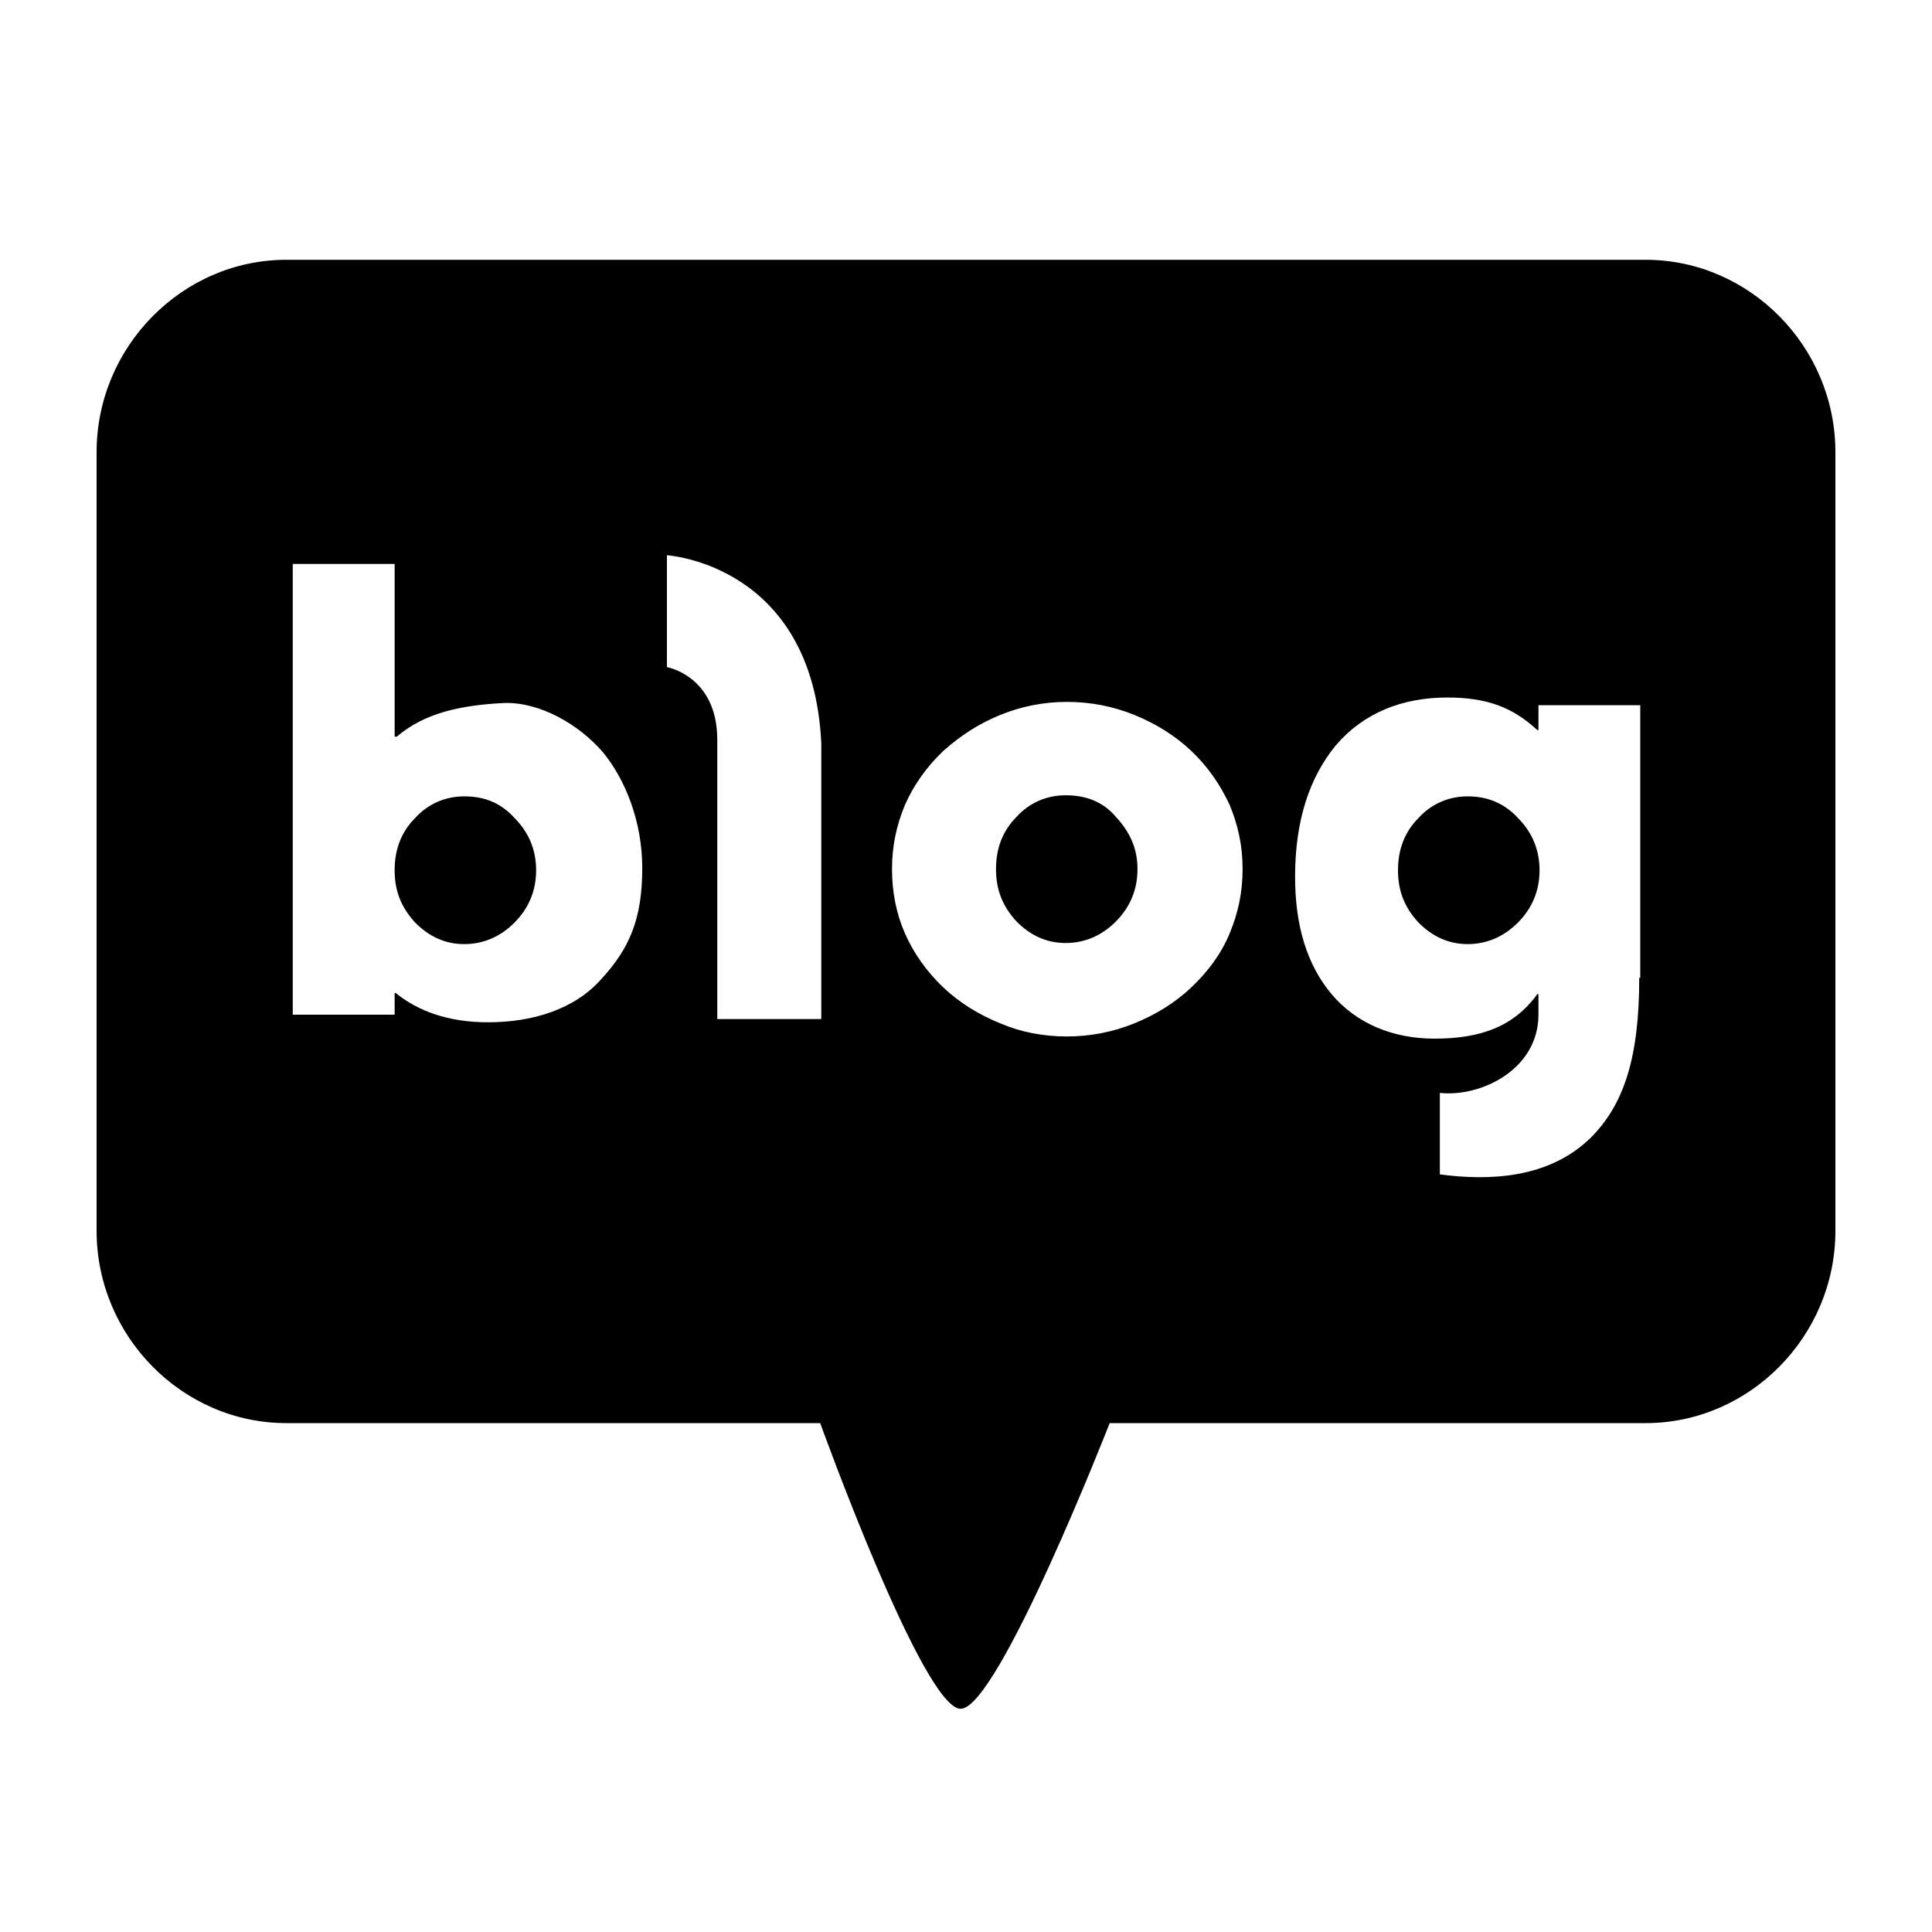 <svg width="30" height="30" viewBox="0 0 30 30" fill="none" xmlns="http://www.w3.org/2000/svg">
<path d="M7.21 12.366C6.91 12.366 6.644 12.484 6.444 12.704C6.228 12.923 6.128 13.193 6.128 13.513C6.128 13.834 6.228 14.087 6.444 14.323C6.66 14.542 6.91 14.66 7.21 14.66C7.509 14.66 7.776 14.542 7.992 14.323C8.208 14.104 8.325 13.834 8.325 13.513C8.325 13.193 8.208 12.923 7.992 12.704C7.776 12.467 7.526 12.366 7.21 12.366Z" fill="black"/>
<path d="M16.548 12.349C16.248 12.349 15.982 12.467 15.782 12.687C15.566 12.906 15.466 13.176 15.466 13.496C15.466 13.816 15.566 14.069 15.782 14.306C15.999 14.525 16.248 14.643 16.548 14.643C16.848 14.643 17.114 14.525 17.33 14.306C17.547 14.086 17.663 13.816 17.663 13.496C17.663 13.176 17.547 12.923 17.33 12.687C17.131 12.45 16.864 12.349 16.548 12.349Z" fill="black"/>
<path d="M22.79 12.366C22.491 12.366 22.224 12.484 22.024 12.704C21.808 12.923 21.708 13.193 21.708 13.513C21.708 13.834 21.808 14.087 22.024 14.323C22.241 14.542 22.491 14.66 22.79 14.66C23.09 14.66 23.356 14.542 23.573 14.323C23.789 14.104 23.906 13.834 23.906 13.513C23.906 13.193 23.789 12.923 23.573 12.704C23.356 12.467 23.09 12.366 22.79 12.366Z" fill="black"/>
<path d="M25.554 4.034H4.446C2.832 4.034 1.5 5.383 1.5 7.02V19.113C1.5 20.749 2.832 22.098 4.446 22.098H12.736C12.736 22.098 14.334 26.534 14.917 26.534C15.499 26.534 17.231 22.098 17.231 22.098H25.554C27.168 22.098 28.5 20.749 28.5 19.113V7.02C28.5 5.383 27.168 4.034 25.554 4.034ZM9.34 15.2C8.924 15.672 8.275 15.874 7.576 15.874C6.943 15.874 6.477 15.689 6.144 15.419H6.128V15.756H4.546V8.757H6.128V11.439H6.161C6.594 11.068 7.16 10.95 7.826 10.916C8.391 10.899 8.991 11.253 9.357 11.675C9.707 12.096 9.973 12.754 9.973 13.479C9.973 14.272 9.773 14.728 9.34 15.2ZM12.753 15.824H11.138C11.138 15.824 11.138 12.147 11.138 11.489C11.138 10.494 10.356 10.359 10.356 10.359V8.622C10.356 8.622 12.62 8.757 12.753 11.54C12.753 12.332 12.753 15.824 12.753 15.824ZM19.095 14.492C18.962 14.812 18.762 15.082 18.496 15.335C18.246 15.571 17.946 15.756 17.613 15.891C17.28 16.026 16.931 16.094 16.565 16.094C16.198 16.094 15.849 16.026 15.533 15.891C15.2 15.756 14.9 15.571 14.65 15.335C14.384 15.082 14.184 14.795 14.051 14.492C13.918 14.188 13.851 13.851 13.851 13.496C13.851 13.142 13.918 12.822 14.051 12.501C14.184 12.198 14.384 11.911 14.65 11.658C14.917 11.422 15.2 11.236 15.533 11.101C15.866 10.966 16.215 10.899 16.565 10.899C16.931 10.899 17.28 10.966 17.613 11.101C17.946 11.236 18.246 11.422 18.496 11.658C18.762 11.911 18.945 12.181 19.095 12.501C19.228 12.822 19.295 13.142 19.295 13.496C19.295 13.851 19.228 14.171 19.095 14.492ZM25.454 15.183C25.454 16.414 25.221 17.156 24.688 17.679C24.039 18.303 23.123 18.337 22.358 18.236V16.971C23.007 17.038 23.889 16.6 23.889 15.756V15.436H23.872C23.506 15.942 22.99 16.128 22.274 16.128C21.625 16.128 21.059 15.891 20.676 15.436C20.294 14.981 20.11 14.373 20.11 13.614C20.11 12.754 20.327 12.079 20.743 11.573C21.176 11.068 21.775 10.831 22.474 10.831C23.09 10.831 23.489 10.983 23.872 11.337H23.889V10.95H25.47V15.183H25.454Z" fill="black"/>
</svg>
